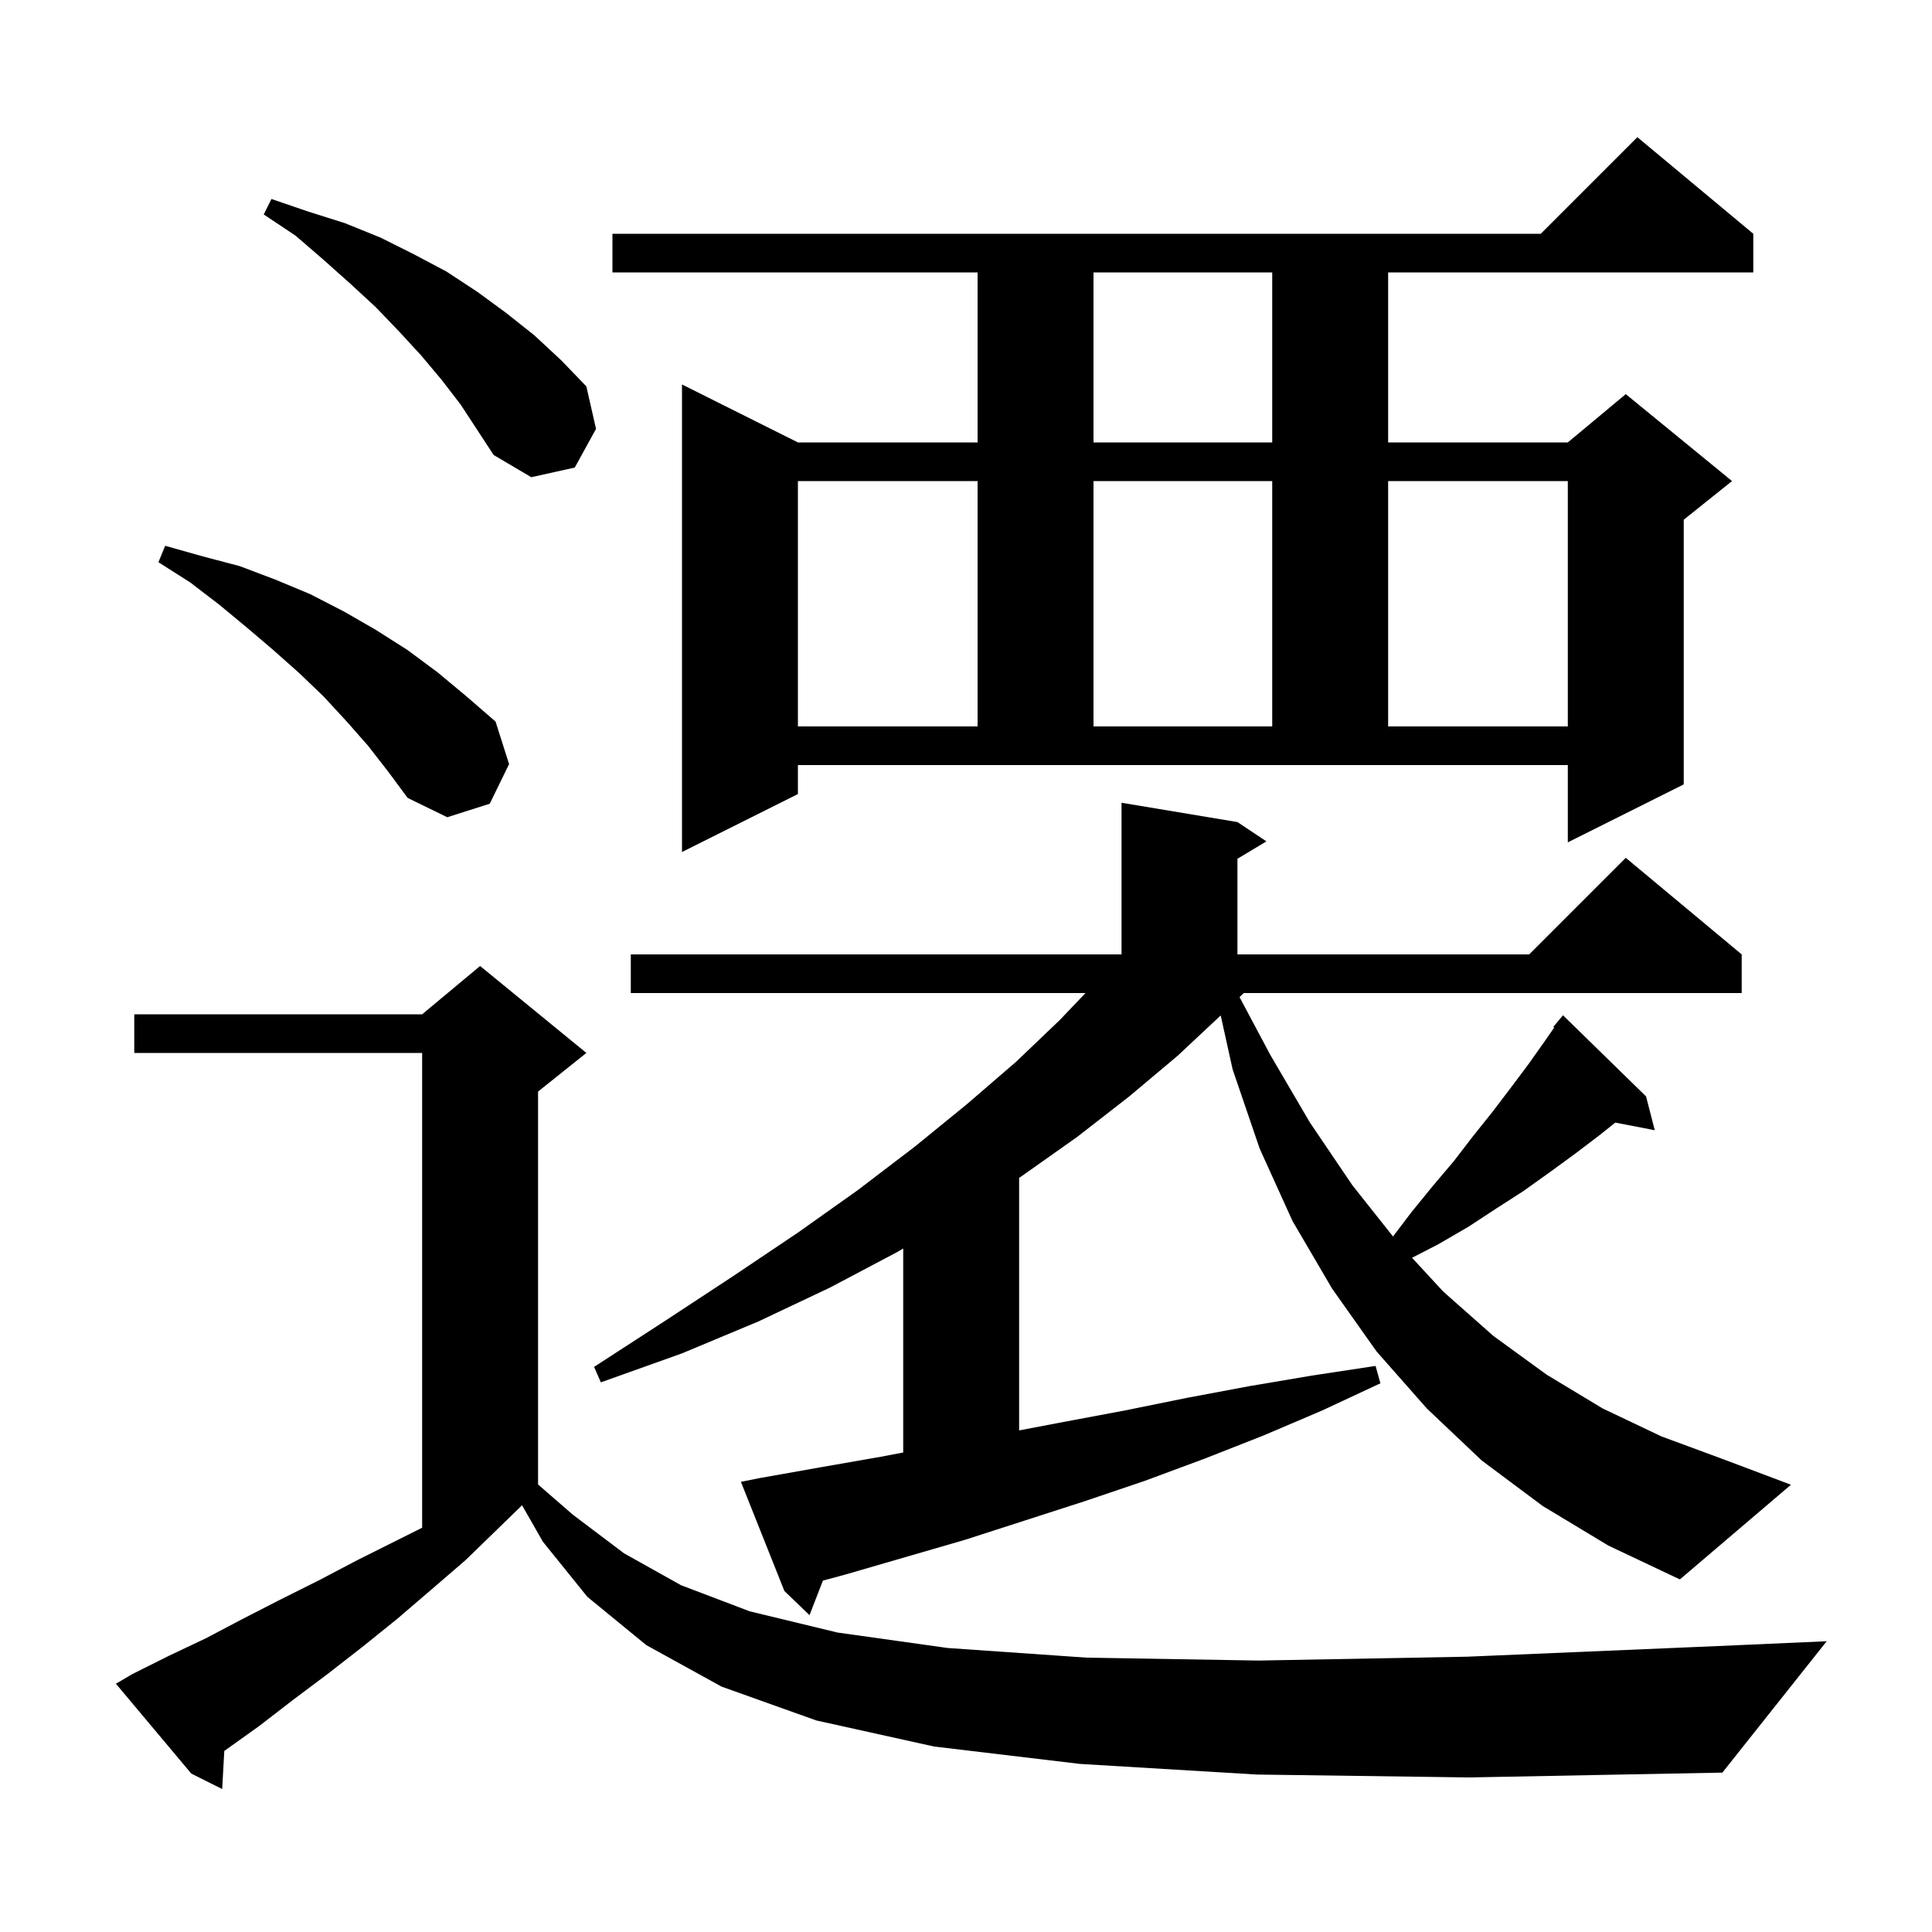 <svg xmlns="http://www.w3.org/2000/svg" xmlns:xlink="http://www.w3.org/1999/xlink" version="1.1" baseProfile="full" viewBox="0 0 200 200" width="200" height="200"><g fill="currentColor"><path d="M 130.1 183.7 L 111.8 182.6 L 96.7 180.8 L 84.5 178.1 L 74.7 174.6 L 66.9 170.3 L 60.8 165.3 L 56.2 159.6 L 54.044 155.828 L 54.033 155.833 L 48.2 161.5 L 44.6 164.6 L 41.1 167.6 L 37.5 170.5 L 33.9 173.3 L 30.3 176.0 L 26.8 178.7 L 23.3 181.2 L 23.219 181.255 L 23.0 185.2 L 19.8 183.6 L 12.0 174.3 L 13.7 173.3 L 17.5 171.4 L 21.3 169.6 L 25.1 167.6 L 29.0 165.6 L 33.0 163.6 L 37.0 161.5 L 43.7 158.15 L 43.7 109.0 L 13.9 109.0 L 13.9 105.0 L 43.7 105.0 L 49.7 100.0 L 60.7 109.0 L 55.7 113.0 L 55.7 153.675 L 59.3 156.8 L 64.6 160.8 L 70.5 164.1 L 77.6 166.8 L 86.7 169.0 L 98.1 170.6 L 112.5 171.6 L 130.3 171.9 L 151.9 171.5 L 177.8 170.4 L 189.1 169.9 L 178.3 183.5 L 152.1 184.0 Z M 159.7 155.9 L 153.4 151.2 L 147.7 145.8 L 142.5 139.9 L 137.9 133.4 L 133.8 126.4 L 130.4 118.9 L 127.6 110.7 L 126.367 105.118 L 121.9 109.3 L 116.9 113.5 L 111.5 117.7 L 105.7 121.8 L 105.5 121.926 L 105.5 148.076 L 110.1 147.2 L 116.5 146.0 L 122.9 144.7 L 129.3 143.5 L 135.8 142.4 L 142.4 141.4 L 142.9 143.2 L 136.9 146.0 L 130.8 148.6 L 124.7 151.0 L 118.5 153.3 L 112.3 155.4 L 99.9 159.4 L 87.5 163.0 L 85.188 163.624 L 83.8 167.2 L 81.2 164.7 L 76.7 153.4 L 78.7 153.0 L 84.9 151.9 L 91.2 150.8 L 93.5 150.362 L 93.5 129.245 L 92.9 129.6 L 85.9 133.3 L 78.5 136.8 L 70.6 140.1 L 62.2 143.1 L 61.5 141.5 L 68.9 136.7 L 75.9 132.1 L 82.6 127.6 L 88.8 123.2 L 94.7 118.7 L 100.1 114.3 L 105.2 109.9 L 109.7 105.6 L 112.373 102.8 L 65.3 102.8 L 65.3 98.8 L 116.1 98.8 L 116.1 83.1 L 128.1 85.1 L 131.1 87.1 L 128.1 88.9 L 128.1 98.8 L 158.3 98.8 L 168.3 88.8 L 180.3 98.8 L 180.3 102.8 L 128.751 102.8 L 128.318 103.223 L 131.5 109.2 L 135.6 116.2 L 140.0 122.7 L 144.203 128.0 L 146.1 125.5 L 148.3 122.8 L 150.5 120.2 L 152.5 117.6 L 154.5 115.1 L 156.4 112.6 L 158.2 110.2 L 159.9 107.8 L 160.894 106.371 L 160.8 106.3 L 161.8 105.1 L 170.4 113.5 L 171.3 117.0 L 167.211 116.211 L 165.6 117.5 L 163.1 119.4 L 160.5 121.3 L 157.7 123.3 L 154.9 125.1 L 152.0 127.0 L 148.9 128.8 L 146.173 130.205 L 149.4 133.7 L 154.6 138.3 L 160.1 142.3 L 165.9 145.8 L 172.0 148.7 L 178.5 151.1 L 185.4 153.7 L 173.9 163.5 L 166.5 160.0 Z M 82.6 82.2 L 70.6 88.2 L 70.6 39.8 L 82.6 45.8 L 101.2 45.8 L 101.2 28.2 L 63.4 28.2 L 63.4 24.2 L 159.5 24.2 L 169.5 14.2 L 181.5 24.2 L 181.5 28.2 L 143.7 28.2 L 143.7 45.8 L 162.3 45.8 L 168.3 40.8 L 179.3 49.8 L 174.3 53.8 L 174.3 81.2 L 162.3 87.2 L 162.3 79.2 L 82.6 79.2 Z M 38.1 77.2 L 35.9 74.7 L 33.5 72.1 L 31.0 69.7 L 28.3 67.3 L 25.6 65.0 L 22.7 62.6 L 19.7 60.3 L 16.4 58.2 L 17.1 56.5 L 21.0 57.6 L 24.8 58.6 L 28.5 60.0 L 32.1 61.5 L 35.6 63.3 L 38.9 65.2 L 42.2 67.3 L 45.3 69.6 L 48.3 72.1 L 51.3 74.7 L 52.7 79.1 L 50.7 83.2 L 46.3 84.6 L 42.2 82.6 L 40.2 79.9 Z M 82.6 49.8 L 82.6 75.2 L 101.2 75.2 L 101.2 49.8 Z M 113.2 49.8 L 113.2 75.2 L 131.7 75.2 L 131.7 49.8 Z M 143.7 49.8 L 143.7 75.2 L 162.3 75.2 L 162.3 49.8 Z M 45.7 39.3 L 43.6 36.8 L 41.3 34.3 L 38.9 31.8 L 36.3 29.4 L 33.5 26.9 L 30.6 24.4 L 27.3 22.2 L 28.1 20.6 L 31.9 21.9 L 35.7 23.1 L 39.4 24.6 L 42.8 26.3 L 46.2 28.1 L 49.4 30.2 L 52.4 32.4 L 55.3 34.7 L 58.1 37.3 L 60.7 40.0 L 61.7 44.4 L 59.5 48.4 L 55.0 49.4 L 51.1 47.1 L 47.7 41.9 Z M 113.2 28.2 L 113.2 45.8 L 131.7 45.8 L 131.7 28.2 Z "/></g></svg>